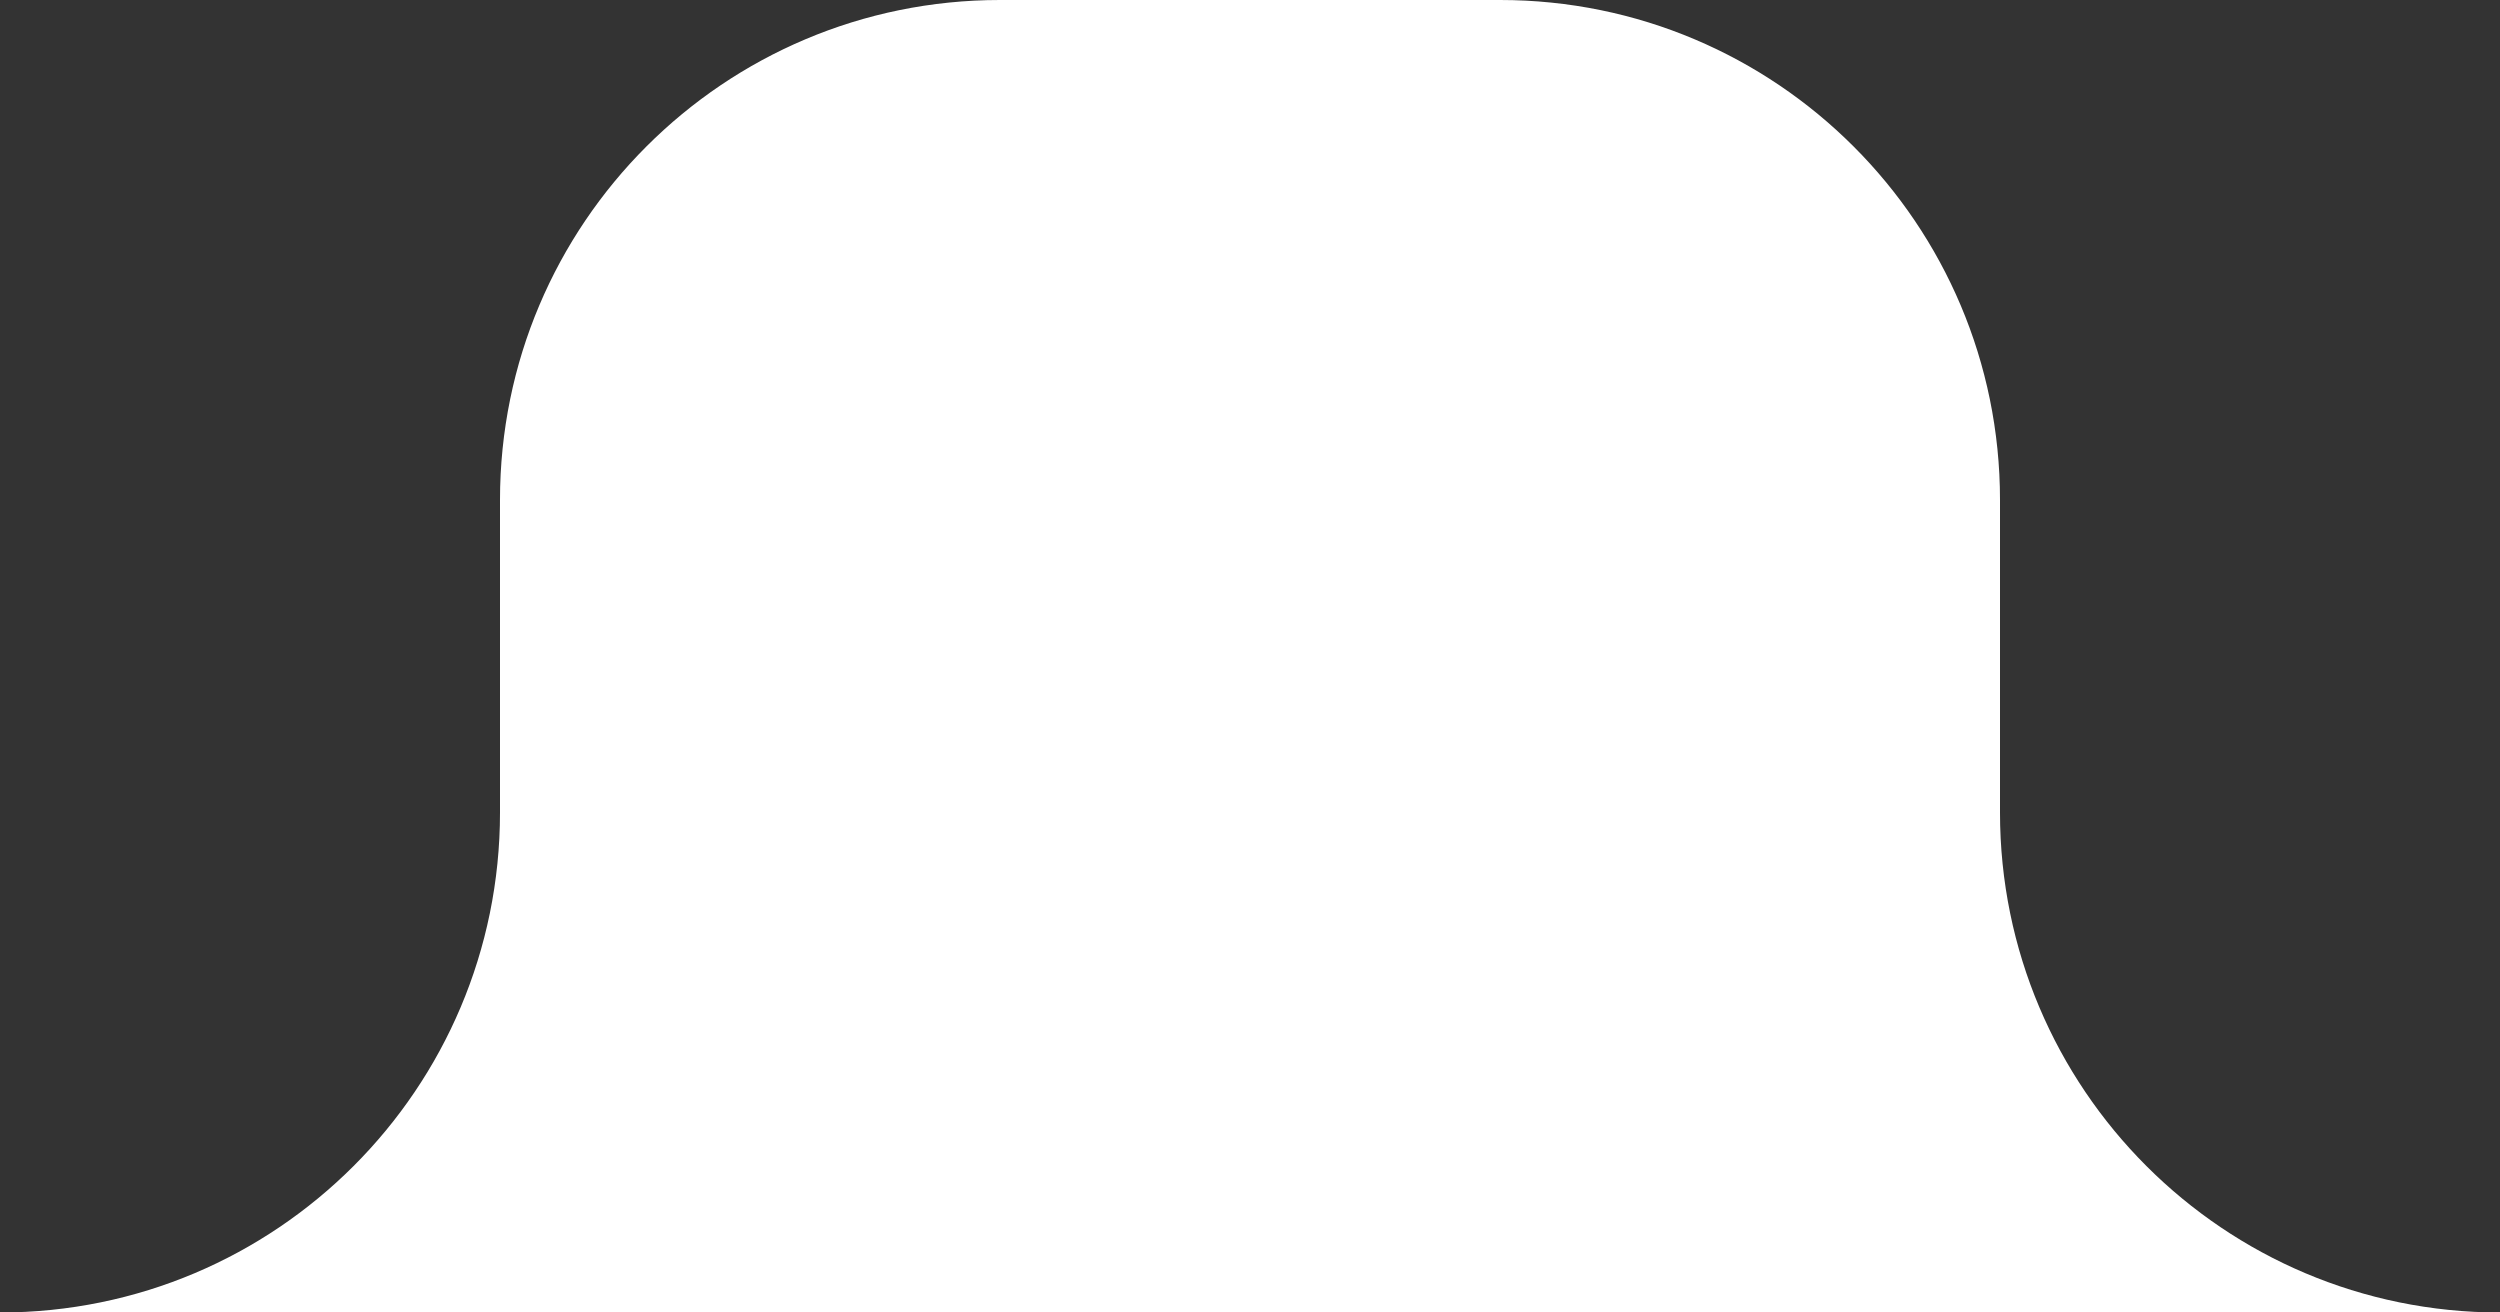 <?xml version="1.0" encoding="UTF-8"?> <svg xmlns="http://www.w3.org/2000/svg" width="80" height="42" viewBox="0 0 80 42" fill="none"><rect x="0" y="0" width="80" height="42" fill="#333333" stroke="none"/><path d="M48 0H32C23.163 0 16 7.163 16 16V26C16 34.837 8.837 42 0 42H80C71.163 42 64 34.837 64 26V16C64 7.163 56.837 0 48 0Z" fill="white"></path></svg> 